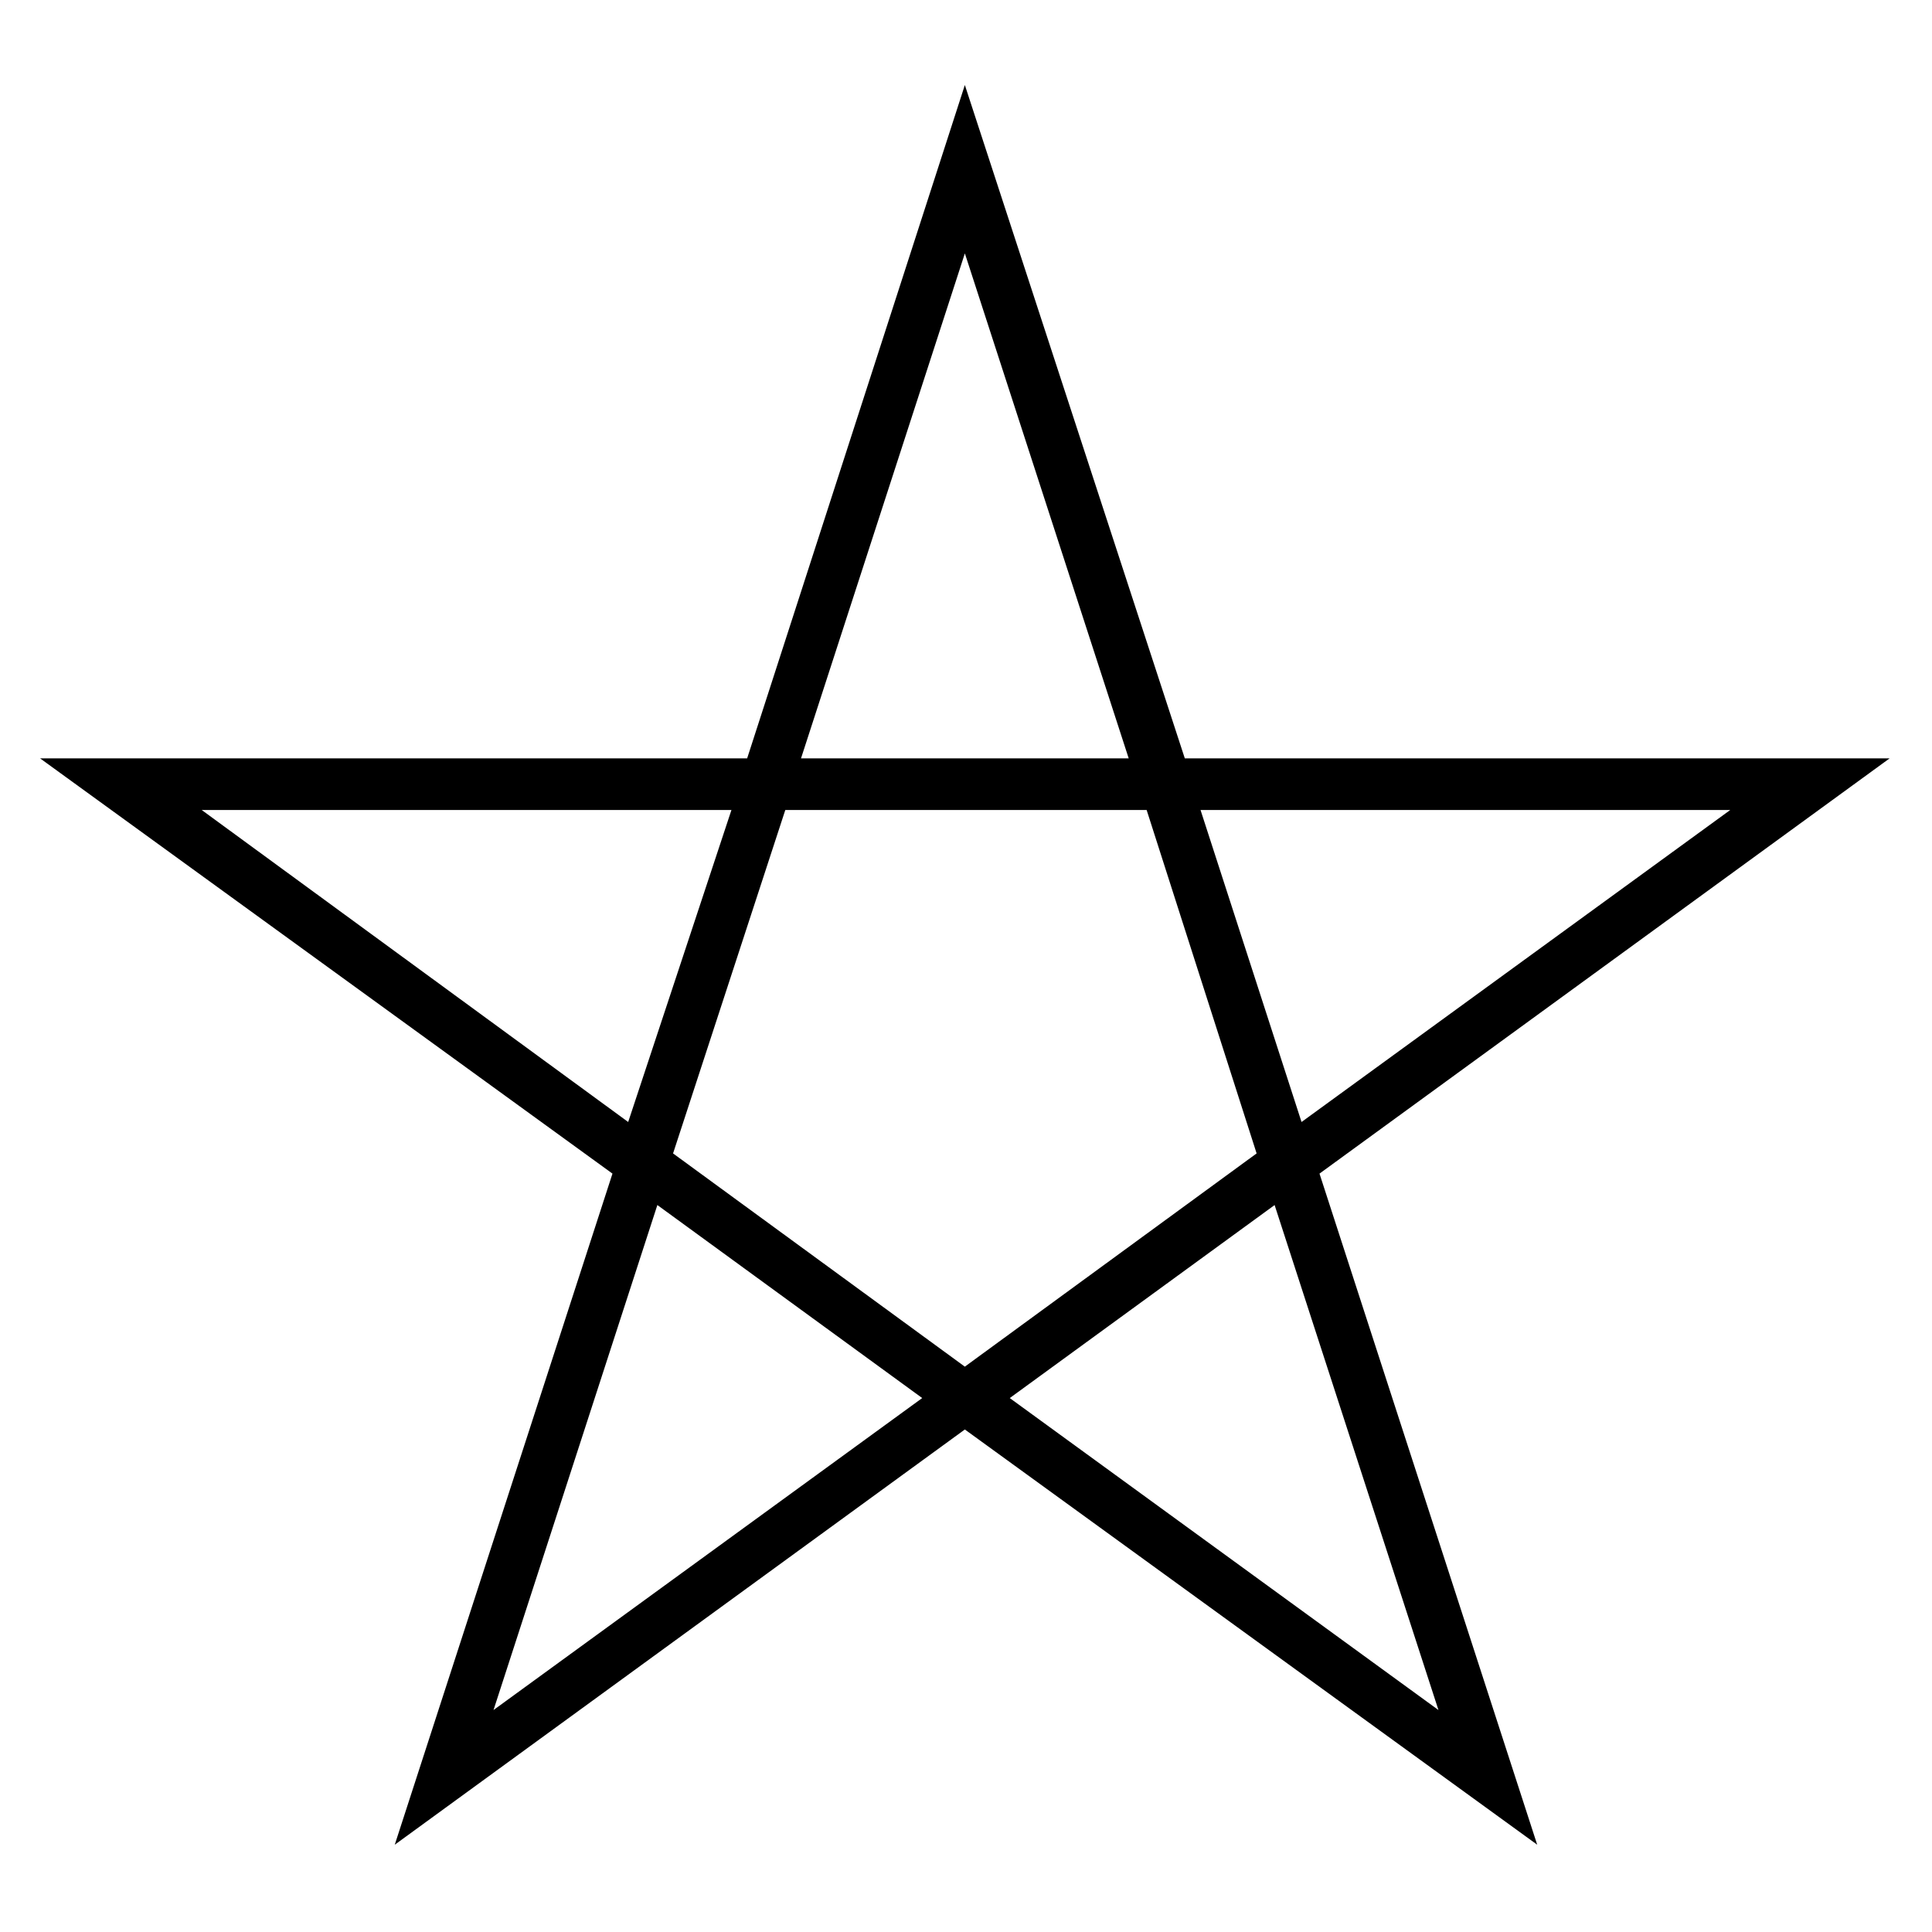 <?xml version="1.0" encoding="UTF-8"?>
<!-- The Best Svg Icon site in the world: iconSvg.co, Visit us! https://iconsvg.co -->
<svg fill="#000000" width="800px" height="800px" version="1.1" viewBox="144 144 512 512" xmlns="http://www.w3.org/2000/svg">
 <path d="m457.99 344.98h186.77l-151.08 110.04 57.695 177.85-151.68-110.04-151.08 110.04 57.695-177.85-151.68-110.04h187.37l57.695-178.45 58.293 178.45zm4.164 13.68 26.766 82.68 113.61-82.68zm-14.277 0h-95.766l-29.742 91.008 77.324 56.508 77.324-56.508-29.145-91.008zm-4.758-13.68-43.422-133.83-43.422 133.83zm82.086 252.2-43.422-133.83-70.188 51.152zm-136.81-82.68-70.188-51.152-43.422 133.83zm-190.94-155.84 113.02 82.68 27.363-82.68z"/>
</svg>